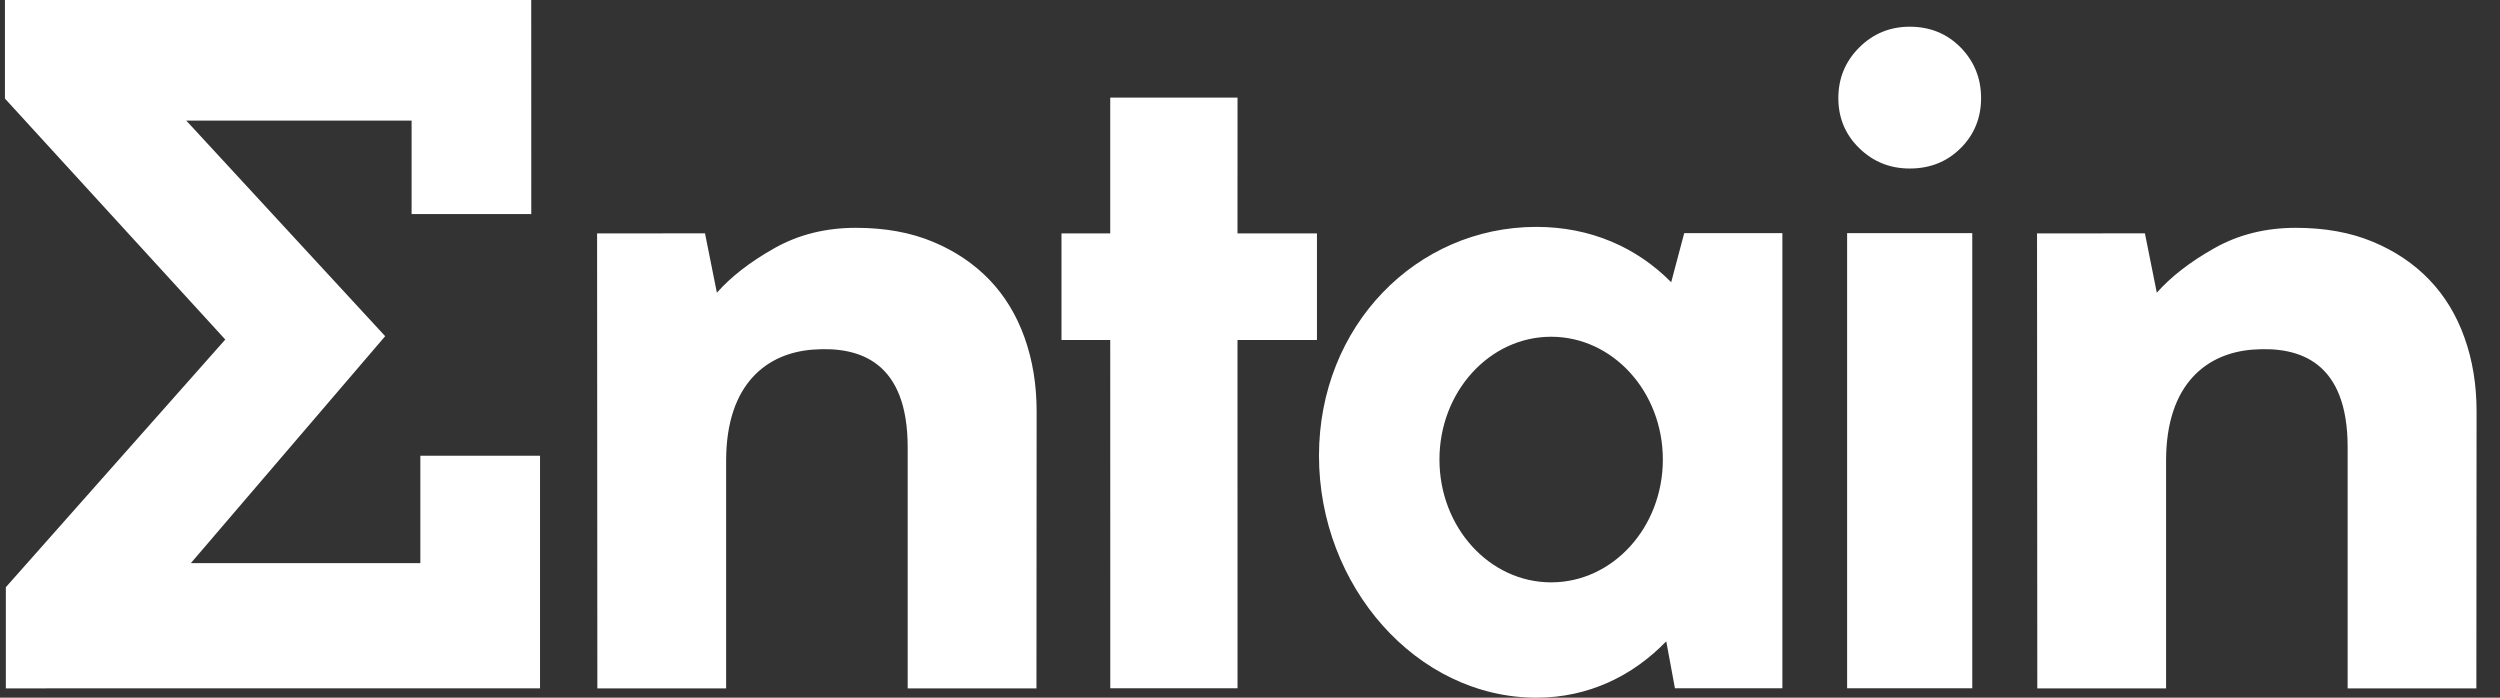 <?xml version="1.0" encoding="UTF-8"?> <svg xmlns="http://www.w3.org/2000/svg" width="86" height="24" viewBox="0 0 86 24" fill="none"><rect x="0" y="0" width="86" height="24" fill="#333333" stroke="none"/><path d="M45.303 8.029V11.695H42.57L42.571 23.677H38.194L38.192 11.695H36.515V8.029H38.192V3.358H42.571L42.57 8.029H45.303ZM67.846 8.02H63.541V23.677H67.846V8.02ZM65.694 0.919C65.013 0.919 64.435 1.158 63.956 1.635C63.478 2.114 63.239 2.694 63.239 3.373C63.239 4.054 63.478 4.629 63.956 5.095C64.435 5.563 65.013 5.797 65.694 5.797C66.395 5.797 66.979 5.563 67.448 5.095C67.915 4.629 68.149 4.054 68.149 3.373C68.149 2.694 67.915 2.114 67.448 1.635C66.979 1.158 66.395 0.919 65.694 0.919ZM70.083 23.68H74.513V15.851C74.513 13.172 75.947 12.14 77.505 12.026C79.129 11.906 80.759 12.46 80.759 15.384V23.68H85.187L85.194 14.15C85.194 13.236 85.056 12.392 84.779 11.616C84.503 10.84 84.099 10.176 83.568 9.623C83.037 9.07 82.388 8.635 81.624 8.316C80.858 7.997 79.976 7.837 78.977 7.837C77.935 7.837 77 8.071 76.171 8.539C75.342 9.006 74.683 9.517 74.194 10.069L73.785 8.027L70.074 8.029L70.083 23.68ZM20.549 23.68H24.979V15.851C24.979 13.172 26.412 12.14 27.971 12.026C29.596 11.906 31.224 12.46 31.224 15.384V23.68H35.654L35.66 14.15C35.66 13.236 35.522 12.392 35.246 11.616C34.969 10.84 34.566 10.176 34.035 9.623C33.502 9.07 32.855 8.635 32.089 8.316C31.324 7.997 30.442 7.837 29.444 7.837C28.401 7.837 27.466 8.071 26.637 8.539C25.808 9.006 25.149 9.517 24.661 10.069L24.252 8.027L20.54 8.029L20.549 23.68ZM61.314 8.02V23.677H57.618L57.319 22.061C56.164 23.256 54.639 24 52.852 24C48.721 24 45.373 20.151 45.373 15.68C45.373 11.208 48.721 7.805 52.852 7.805C54.728 7.805 56.315 8.519 57.489 9.709L57.937 8.02H61.314ZM53.359 20.033C55.482 20.033 57.202 18.142 57.202 15.808C57.202 13.475 55.482 11.584 53.359 11.584C51.237 11.584 49.517 13.475 49.517 15.808C49.517 18.142 51.237 20.033 53.359 20.033ZM0.17 8.24237e-07V3.391L7.75 11.68L0.201 20.2V23.68L18.577 23.678V15.678H14.46V19.371H6.566L13.25 11.565L6.407 4.148L14.159 4.149V7.365H18.276L18.274 8.24237e-07H0.17Z" fill="white"></path></svg> 